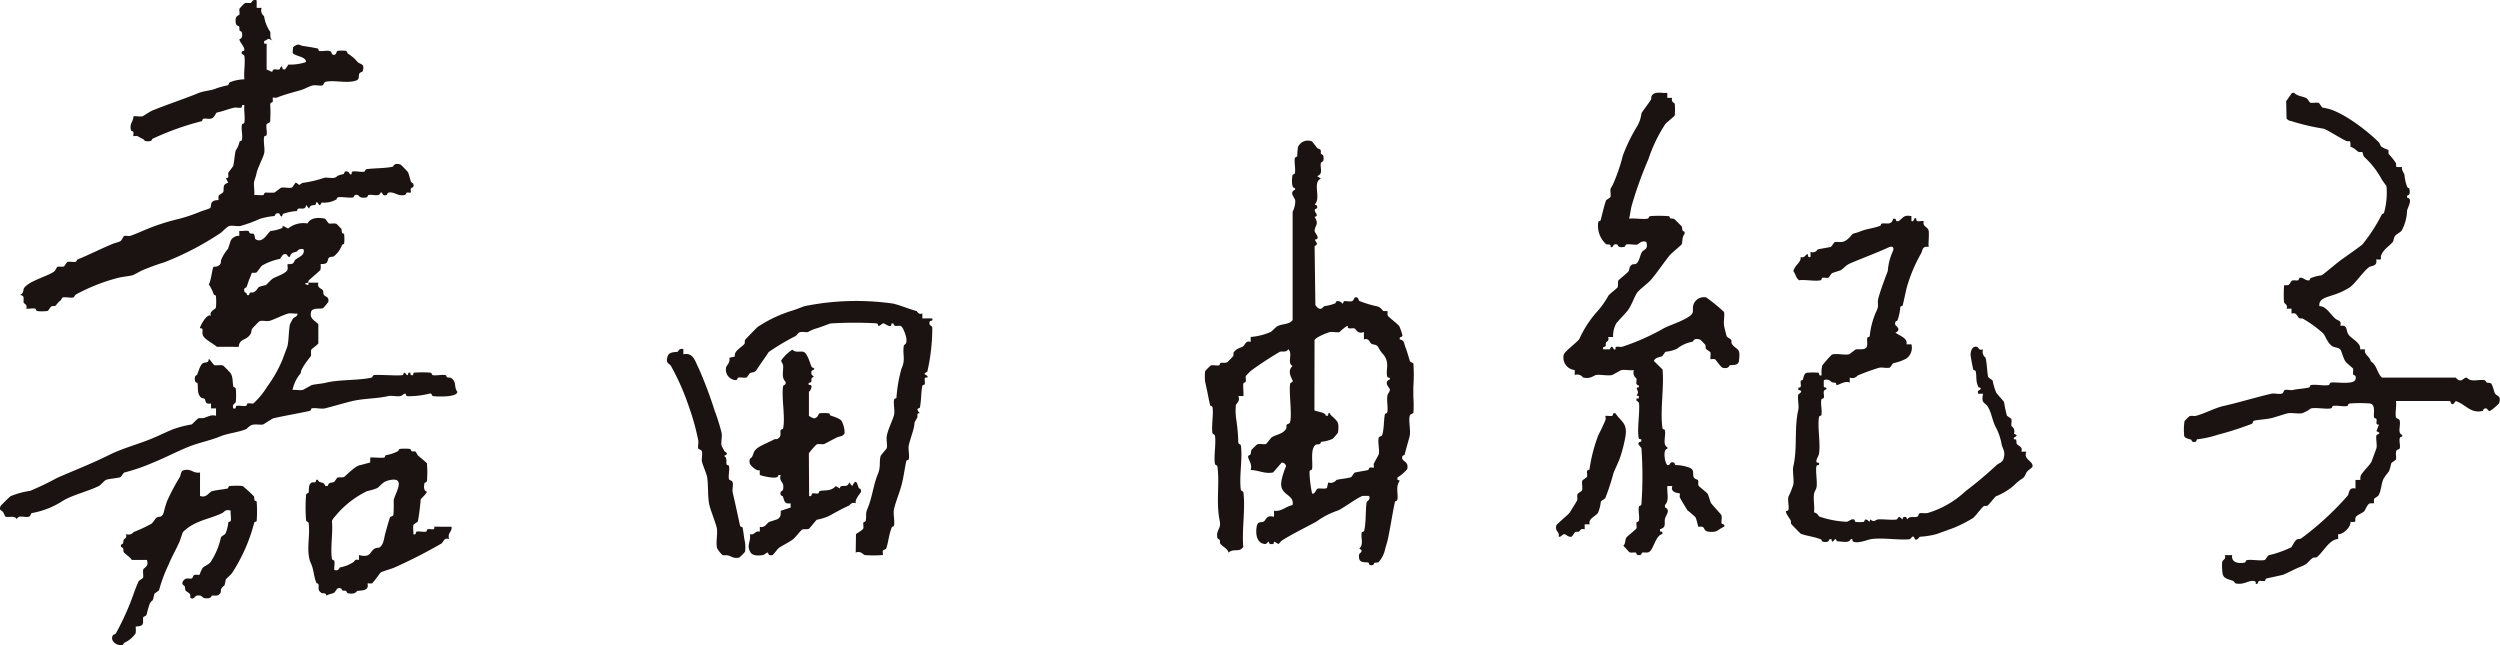 <svg xmlns="http://www.w3.org/2000/svg" xmlns:xlink="http://www.w3.org/1999/xlink" width="200" height="51.618" viewBox="0 0 200 51.618">
  <defs>
    <clipPath id="clip-path">
      <rect id="長方形_36" data-name="長方形 36" width="200" height="51.618" fill="none"/>
    </clipPath>
  </defs>
  <g id="グループ_89" data-name="グループ 89" transform="translate(0 0)">
    <g id="グループ_88" data-name="グループ 88" transform="translate(0 0)" clip-path="url(#clip-path)">
      <path id="パス_69" data-name="パス 69" d="M61.064,6.181c.031.009.353.443.415.518s.244.1.279.167c.048.084,0,.226.029.288.055.108.169.051.2.224.081.492-.185.444-.2.516-.1.411.23.874-.3,1.067l.294.2c-.707.329.057,1.553-.494,2.071l.2.1v.2c-.553.163.319.567-.206.692.371.578.046.659,0,1.087-.024.2.56.661.011.736l.2.343-.209.191.061,4.688c.409.621.643.116.705.1a3.728,3.728,0,0,0,.891-.231c.05-.022,0-.264.353-.145.244.083.187.343.332-.022.207-.031.472.055.667-.011.16-.055.116-.406.4-.279.1.044.11.231.174.27a8.631,8.631,0,0,0,1.48.443.861.861,0,0,1,.4.342c.125.053.338,0,.365.031s-.024.241.031.364c.048.106.835.69.922.848a5.158,5.158,0,0,1,.244.709c.007.222-.29.062-.206.342.371.072.332.318.426.562.162.422.231.7.375,1.155.042.132.257.123.285.228a13.686,13.686,0,0,1-.007,1.858c0,.318.006.457,0,.779a8.913,8.913,0,0,1,.007,1.269c-.026.1-.237.094-.283.228-.134.38.084,1.221-.017,1.647-.1.391-.275.98-.4,1.476-.022.09-.185.028-.2.217-.037.395.56.283.4.964a3.607,3.607,0,0,1-.782.667l.009.185.189.059c-.36.459-.127.98-.193,1.485-.026.184-.187.129-.2.207-.213.988-.378,2.135-.595,3.121-.017.072-.141.47-.2.7a2.2,2.2,0,0,1-.52,1.01c-.07.048-.218.013-.332.062-.04.018-.02.255-.362.163-.068-.018-.055-.178-.132-.195-.209-.048-.67.055-.727-.345-.077-.527.189-.327.2-.639l-.185-.145c.375-.318.1-.876.195-1.271.018-.073.174-.061.193-.134.162-.676.1-1.557.191-2.257.022-.169.338-.184.206-.536a3.818,3.818,0,0,0-.523,0c-.365.09-1.724,1.111-2.012,1.177a6.261,6.261,0,0,0-1.691.88c-.876.476-1.82.927-2.727,1.491-.112.068-.189.213-.3.294l-.342-.191-.064.195H57.7l-.11-.2-.206.2c-.747,0-.845-.832-.727-1.432.083-.43.378-.257.562-.373s.209-.556.817-.369l0-.494c.567.108.955-.353,1.485-.45.165-.931-1.115-.723-.887-1.961a5.907,5.907,0,0,1,.321-1.045c.145-.2-.173-.439-.319-.38l-.672.777c-.679.138-1.175-.189-1.8-.193.154-.433-.151-.766-.2-1.043-.029-.162.14-.11.191-.219s.015-.239.1-.375c.017-.024.4-.4.428-.408.215-.088.468.011.694-.031.062-.013.4-.5.5-.556.331-.209.835-.23,1.122-.654.059-.086,0-.248.055-.338.039-.062.213-.062.257-.185.187-.531-.083-2.328.007-3.052.024-.195.215-.1.213-.288-.162-.356-.426-.784-.009-1.186-.477-.174.05-.993-.345-1.328-.169.275-.448.143-.668.2a27.131,27.131,0,0,0-2.308,1.511,5.462,5.462,0,0,0-.422.43c-.031.145.026.312-.006.454-.018.081-.18.026-.2.207s.048.907.009.946l-.4,0c.178.4-.187.608-.2.733a5.22,5.22,0,0,0,.009.975,14.631,14.631,0,0,1,.187,2c.024.187.189.094.213.283.132,1.047-.147,2.416-.015,3.463.024.189.189.1.213.283.163,1.307-.136,2.975-.013,4.322-.3.485-.788.086-1.177.466-.035-.294-.527-.52-.663-.722-.051-.075-.007-.211-.039-.281-.048-.108-.171-.053-.2-.222-.09-.622.319-.687.2-1.285-.318-1.581,0-2.885-.185-4.348-.024-.189-.187-.1-.211-.283-.084-.659.1-1.524.015-2.183-.024-.189-.189-.094-.213-.283-.075-.6.094-1.388.017-1.985-.024-.184-.187-.13-.2-.209-.14-.633-.253-1.267-.395-1.873a3.626,3.626,0,0,1,0-.846,3.918,3.918,0,0,1,.461-.463c.213-.04.454.039.652-.006.072-.017.059-.176.136-.193.165-.039.319.039.523-.057.029-.015.431-.431.461-.47.059-.075.006-.255.064-.332.246-.329.532-.331.725-.457s.2-.492.622-.364v-.395a4.892,4.892,0,0,0,1.6-.4c.11-.055.408-.4.562-.472.433-.2.922-.112,1.193-.481l0-8.659a1.96,1.96,0,0,0,.211-.892c-.013-.241-.545-.65-.007-.878L59.7,9.9c-.29.077-.23-.722-.2-.946.024-.182.184-.129.2-.209.075-.319-.05-.826-.006-1.171.026-.184.187-.13.2-.207a5.513,5.513,0,0,1,.057-.72.848.848,0,0,1,1.1-.465m2.907,14.928c-.04-.024.013-.171-.07-.169a3.625,3.625,0,0,0-.613.5c-.206.053-.518-.044-.764,0-.226.044-1.188.433-1.234.657l-.009,5.591c.018.1.949.158.9.444h.187c.062-.454.152-.125.244-.037.523.492.667.516.555,1.379a3.79,3.79,0,0,1-.431.507,2.9,2.9,0,0,1-.887.231c-.062.013-.053.132-.147.184-.07.039-.22,0-.314.059-.474.31-.2,1.517-.3,1.954-.02.081-.18.028-.2.209a9.16,9.16,0,0,0,.206,1.731c.246.1.3-.358.465-.389.235-.044.494.057.725-.046l.1-.448a.57.57,0,0,0,.657-.2c.312-.079.834-.119,1.14-.207.1-.029.255-.365.342-.384.36-.077.689-.123,1.045-.2.07-.017.05-.154.143-.193s.281.028.316-.007-.028-.228.007-.314.378-.69.389-.736c.086-.362-.09-1,0-1.342.028-.1.241-.094.285-.228.151-.468.118-1.228.213-1.647.018-.079.18-.026.2-.209.051-.389-.068-.887,0-1.283.029-.169.193-.285.2-.5,0-.066-.564-.589-.009-.786.05-.228-.171-.1-.2-.211-.154-.575.222-1.076-.294-1.763a2.323,2.323,0,0,1-.428-.606c-.127-.241-.43-.2-.527-.263-.2-.132-.2-.49-.622-.362l0-.591c-.525.2-.622-.241-.751-.283-.163-.051-.375.04-.51-.042" transform="translate(43.886 5.127)" fill="#1a1311"/>
      <path id="パス_70" data-name="パス 70" d="M24.683,14.674h.788c-.129.424.233.426.364.622.057.084.007.246.064.332.143.215.424.129.371.571a3.552,3.552,0,0,1-.428.514c-.224.084-.872-.066-.957.3-.125.555.264.646.582.986v1.533c-.057.1-.545.454-.558.488-.064.178,0,.338-.033.5-.017.079-.848,1.01-.808,1.383a3.03,3.03,0,0,0-.667,1.35c.252-.033.588.055.819,0,.046-.011.681-.38.727-.391.376-.092.758-.094,1.184-.2,1.043-.252,2.576-.156,3.612-.4.081-.02.028-.18.209-.2.413-.053,2.128.1,2.3-.018.11-.527.353.408.419-.167l.143-.006.053.195.145.006c.09-.007.011-.173.114-.2a8.651,8.651,0,0,1,1.274-.006c.182.024.129.184.209.2.3.07.751-.068,1.047.006.066.017.068.147.1.162.116.046.264.015.331.062.479.336.2.707.5,1.105,0,.446-1.575.393-1.9.351-.2-.024-.1-.226-.286-.215a6.877,6.877,0,0,1-1.787.217c-.195-.026-.125-.213-.191-.209-.143.007-.233.171-.4.2-.3.05-.694-.061-.964,0-.852.206-1.946.182-2.861.395-.681.16-1.546.428-2.207.588-.3.072-.753-.068-1.048,0-.075.018-.059.178-.134.195-.988.217-1.924.369-2.925.595-.118.026-.775.479-.826.494-.211.055-.547-.033-.841.026-.268.053-.457.327-.543.36-.672.259-1.438.321-2.031.564-.874.358-1.726.5-2.6.856-.92.376-1.843.863-2.774,1.238a15.054,15.054,0,0,1-2.314.8c-.088.018-.241.354-.343.384-.255.073-.92.125-1.135.209-.1.039-.455.433-.551.481-.933.461-2.137.718-2.943,1.221a6.63,6.63,0,0,1-2.429.951c-.1.024-.092.237-.228.285-.336.118-.865-.191-.975.211-.193-.349-.722-.1-.918-.217-.046-.026-.118-.263-.184-.351-.125-.169-.358-.127-.2-.492.022-.051.742-.753.79-.782a6.49,6.49,0,0,1,1.577-.43,23.651,23.651,0,0,0,2.172-1.047c1.35-.588,2.813-1.159,4.093-1.8,1.1-.555,2.292-.854,3.439-1.322.543-.222,1.129-.518,1.689-.745a8.52,8.52,0,0,1,1.528-.4c.035-.007.433-.448.538-.488s.288.007.441-.031c.294-.075.551-.292.966-.171v-.593l-.4,0,0-.393c-.529.1-.395-.248-.518-.371-.053-.053-.215-.026-.31-.129-.308-.323-.184-.779-.255-1.113-.017-.077-.174-.022-.2-.209-.072-.461.143-.415.173-.481.106-.257.237-.773.461-.918.152-.1.472.022.461-.332.062-.048.386.476.465.49.228.042.468-.051.694.033.039.015.562.556.584.593.228.353.145.7.231,1.085.017.077.18.026.2.207a6.048,6.048,0,0,1,0,1c-.02.169-.338.187-.2.536.257.1.158-.176.261-.2.222-.05.529.053.756,0,.073-.018.059-.178.134-.195.141-.031.308.028.454,0a6.536,6.536,0,0,0,1.122-1.368A10.462,10.462,0,0,0,22.6,20.825c.086-.25.376-.986.4-1.091.11-.49.094-1.3.2-1.737.006-.026.211-.411.226-.433.1-.149.42-.182.362-.424-.224.028-.512-.05-.722,0-.373.09-1.212.518-1.515.588-.252.059-.543-.066-.8.033-.039.015-.555.56-.58.595-.068.094-.046.294-.127.42-.371.58-.872.316-.951,1.03l-1.75-.007c-.211-.209-.87-.531-1.063-.828-.151-.233-.042-.4-.09-.584-.024-.092-.185-.059-.193-.07-.044-.059.545-1.247.878-.988-.171-.367.369-.531.395-.657a4.269,4.269,0,0,0,0-.944c-.017-.064-.147-.066-.162-.1a3.634,3.634,0,0,0-.408-.826c.18-.2.277-1.3.386-1.4.033-.029.36.051.547-.239.048-.073.024-.213.068-.329a3.047,3.047,0,0,1,.525-.852c.053-.081.211-.659.261-.727a.731.731,0,0,1,.656-.331l0-.391c.224.028.514-.048.722,0,.066.015.048.14.145.189.231.119.294-.206.409.455.622.441,1.034-.6,1.26-.646a3.193,3.193,0,0,0,.891-.228c.048-.022,0-.163.077-.169l.4.206a1.945,1.945,0,0,1,1.553-.406c.252-.483.883-.487,1.381-.387.084.018.257.373.34.387.2.039.395-.04.595.033.026.009.373.373.387.395.048.075.018.217.064.332.015.033.145.035.162.1a3.008,3.008,0,0,1,0,.749c-.017.066-.147.068-.162.1a2.087,2.087,0,0,1-.656.918c-.1.072-.294,0-.413.134-.073.084-.062.3-.187.4-.147.119-.428.068-.45.092s.026.308-.033.466c-.022.059-.8.711-.927.839-.055.057-.017.156-.029.171s-.584.077,0,.2Zm-.395-2.662a.413.413,0,0,0-.527.163c-.237.094-.492.053-.56.426-.3.051-.094-.3-.52-.193-.075.018-.257.351-.292.362a4.809,4.809,0,0,0-1.408.521c-.129.094-.395.531-.468.564-.125.055-.34.007-.364.033s-.088.264-.167.424c-.09.178-.182.538-.264.723-.022.046-.252.013-.162.358.017.07.23.1.2.263.246.075.149-.129.272-.189.062-.031.206.018.288-.037.527-.351.024-.376.946-.562.039-.007.424-.444.573-.534.224-.14,1.1-.409,1.171-.72.029-.121-.029-.378.007-.417.017-.02.266.009.389-.051s.151-.252.23-.314c.292-.226.768-.36.659-.821" transform="translate(0 7.942)" fill="#1a1311"/>
      <path id="パス_71" data-name="パス 71" d="M112.129,28.7c.061.371-.088.986,0,1.311.026.1.237.1.285.23.13.373-.209,1.037.211,1.171l0,.145c-.384-.02-.116.63-.193.92-.026.1-.239.1-.283.228-.066.193.02.448-.018.657-.015.083-.369.253-.387.34-.178.821-.185.562-.564,1.142-.237.369-.219,1.052-.457,1.418-.048.073-.314.209-.334.255-.055.125-.005.34-.031.364s-.242-.026-.365.031c-.156.073-.334.531-.417.619-.1.11-.591.3-.668.466-.129.275.176.435-.422.367.066.389-.6,1.05-.984.986l0,.389c-.72.048-1.168,1.019-1.7,1.452-.073.057-.255.006-.332.062-.5.376-.285.441-1.08.751-.259.1-1.216.58-1.291.6-.483.11-.834.185-1.344.3-.073.017-.059.178-.134.195-.149.031-.325-.033-.461,0-.077.018-.051.347-.255.2-.031-.024.1-.211-.25-.206-.417.009-.681.3-1.291.215-.167-.024-.138-.16-.279-.217-.343-.141-.733-.154-.823-.555a3.97,3.97,0,0,1-.035-.968c.024-.158.332-.2.206-.534h.591c-.1.6.532.7,1.017.589.079-.018.028-.18.209-.2.408-.053.971.084,1.366,0,.086-.018.241-.354.342-.384a8.73,8.73,0,0,0,1.776-.624c.077-.051.264-.5.452-.628.094-.062.261-.031.354-.09a23.471,23.471,0,0,0,3.726-3.428c.134-.184.057-.7.622-.562v-.689h.395a.821.821,0,0,1,.033-.365c.149-.29.775-.892.848-1.089.059-.152.384-1.023.4-1.081.072-.3-.068-.777.005-1.048.017-.072.5-.114-.005-.319l.2-.531c-.316.033-.147-.231-.195-.426-.02-.083-.174-.064-.195-.138-.068-.285.16-1.059-.343-1.122a10.423,10.423,0,0,0-1.588,0c-.184.024-.13.184-.209.2-.323.075-.823-.072-1.148,0-.079.018-.026.178-.207.2-.454.061-1.149-.1-1.563,0a2.685,2.685,0,0,1-.72.386c-.358.051-.848-.066-1.159.007-.268.064-.854.27-1.228.367-.465.119-1.08.127-1.432.22-.1.026-.1.2-.171.244a25.618,25.618,0,0,1-2.729.876,8.034,8.034,0,0,1-1.64.364c-.077.018-.064.174-.134.195-.332.1-.321-.147-.362-.163-.123-.053-.516-.1-.555-.3a4.625,4.625,0,0,1,.024-1.184,4.628,4.628,0,0,1,.391-.391c.18-.064.34.006.5-.029.626-.141,1.546-.637,2.207-.786,1.331-.3,2.528-.681,3.849-.986.253-.059.617.068.856-.017.138-.048.129-.259.23-.285.187-.046.45.048.654,0,.446-.1.887-.1,1.282-.2.079-.018.026-.178.207-.2.4-.053,1.006.09,1.37.006.081-.018.028-.18.209-.2.4-.051,1.81.2,1.928-.259.092-.369-.176-.31-.195-.391-.031-.141.028-.308,0-.454-.009-.048-.536-.457-.617-.589-.189-.29-.281-.758-.395-.933s-.492-.176-.626-.263c-.4-.248-.527-.723-.722-1.006a8.98,8.98,0,0,0-1.665-1.216c-.066-.031-.2.011-.281-.04-.191-.127-.2-.494-.622-.364v-.395h-.395c.127-.336-.184-.376-.206-.534a8.437,8.437,0,0,1,.011-1.339c.02-.018.237.026.364-.029.044-.018.224-.325.252-.336.182-.064.343.006.5-.029.077-.018.062-.187.129-.2.288-.059.477.263.76.2.062-.013.061-.152.1-.167a3.559,3.559,0,0,1,.887-.233c.1-.024,1.331-1.076,1.583-1.247.2-.14,1.649-1.155,1.709-1.249a13.752,13.752,0,0,0,1.546-2.4c.013-.033.134-.028.16-.1a6.031,6.031,0,0,0,.2-2.128c-.009-.035-.325-.444-.378-.545A6.864,6.864,0,0,0,109.6,9.188c-.118-.13-.123-.36-.158-.387-.066-.051-.235.011-.3-.024-.18-.1-.382-.351-.654-.406,0-.685-.035-.362-.338-.477-.336-.13-1.559-.92-1.821-.98a17.55,17.55,0,0,1-2.431-.56c-.2-.081-.353-.033-.525-.257l-.031-1.383.465-.659.174-.013c.266.29.7.275,1,.443.086.048.226.338.3.353.209.04.437-.031.646.007.083.017.253.369.34.387a3.987,3.987,0,0,1,.881.235,8.942,8.942,0,0,1,1.283.689,15.1,15.1,0,0,1,2.3,1.82c.1.1.132.286.235.384a2.164,2.164,0,0,0,.543.248c.05.066-.013.239.046.347a4.711,4.711,0,0,1,.558.7c.112.3-.2.362.494.323-.05.261.151.435.2.639a3.774,3.774,0,0,0,.211.949c.051.11.167.053.195.224.088.531-.191.43-.206.5l.006.145c.509.059.044.79,0,1.043a3.55,3.55,0,0,1-.43,1.59c-.1.136-.439.3-.52.415-.14.185-.112.391-.176.472-.31.391-.745.578-.946,1.1-.1.246.195.375-.4.318.14.571-.4.494-.564.619-.481.356-1.059,1.256-1.542,1.616a5.632,5.632,0,0,1-1.386.63c-.472.174-1.135.281-1.047.881.5-.039.883.646,1.26.981.244.217.516.112.417.595.582-.129.448.376.628.659.233.369,1.052.69.949,1.216l.395,0c-.1.428.364.529.463.96.5.31.488.931.892,1.3l5.9,0c.461.52.6-.024.883,0,.36.393.892.134,1.384.2.165.022.118.136.222.195.07.037.22,0,.312.059.167.108.242.633.336.8.14.252.549.169.327.8-.017.05-.7.685-.8.617l-.2-.206c-.31-.026-.226.182-.312.2-.979.228-1.324-.514-2.154-.791-.353.569-.409,0-.443,0Z" transform="translate(79.551 3.379)" fill="#1a1311"/>
      <path id="パス_72" data-name="パス 72" d="M20.6,5.557l.443.2c.094-.353.331-.14.58-.2.037-.007.187-.523.266-.013l.189.009.27-.389a3.893,3.893,0,0,0,1.408-.2c.009-.474-.969-.459-1.074-.751l.035-.435c.454-.373.494-.14.8-.1.433.061.751.114,1.164.2.075.017.059.176.134.193.25.061.619-.066.857.017.163.057.116.4.4.279.11-.048.11-.268.219-.3a2.763,2.763,0,0,1,.652,0c.09.026.1.184.178.233a3.15,3.15,0,0,1,.755.657c.233.228.584.1.42.718-.028.1-.237.09-.283.231-.1.307.1.485-.487.6-.661.129-1.535-.09-2.145.026-.246.046-.2.274-.312.3-.207.053-.52-.044-.766,0s-.663.286-.92.362c-.7.207-1.326.358-1.972.615-.088.035-.281-.028-.316.007s.028.226-.006.314-.178.042-.2.219a11.01,11.01,0,0,1-.007,1.375c-.046.134-.257.125-.283.228-.061.231.059.6,0,.85-.018.075-.176.061-.193.136-.088.365.083.979-.006,1.344-.073.308-.507,1.142-.588,1.513-.072.331-.165.56-.2.692-.073.3.046.784,0,1.116.226-.028.51.046.722,0,.079-.018.028-.182.207-.2a6.435,6.435,0,0,0,.678.006c.035-.009.5-.38.534-.389.244-.061.58.046.845-.007.092-.018.288-.4.323-.395.125.013.222.165.29.167s.178-.147.3-.158a9.274,9.274,0,0,0,1.693-.4c.25-.059.619.068.857-.017s.044-.141.685-.283c.077-.017.061-.174.13-.195.4-.119.31.347.525.191.011-.009-.026-.169.068-.195.252-.068.678.064.953,0,.079-.018.026-.178.209-.2.584-.077,1.518-.062,2.058-.193.066-.015.09-.354.635-.165a8.065,8.065,0,0,1,.58.595c.1.2.16.555.246.775.042.11.277.068.184.409-.017.066-.152.044-.193.141s.028.279-.007.314-.226-.028-.314.007-.04.176-.217.2c-.514.072-.707-.209-1.1-.217-.31-.007-.224.184-.307.207-.415.121-.253-.248-.477-.2-.112.391-.624.119-.969.2-.079.018-.024.173-.209.2-.571.086-.529-.2-.694-.213-.312-.026-.228.182-.316.2-.345.081-.905-.079-1.245.006-.066.015-.068.145-.1.16A1.957,1.957,0,0,1,25,16.2c-.242.551-.228-.156-.452.009-.013.009.013.13-.031.162-.14.1-.406-.064-.518.323l-.244-.3c-.028.433-.367.241-.624.3-.077.017-.062.176-.134.193a3.762,3.762,0,0,0-1.091.228c-.033.015-.073.468-.285-.031-.347-.1-.334.182-.4.2a5.328,5.328,0,0,0-1.182.233,10.81,10.81,0,0,1-1.553.566c-.266.035-.626-.066-.876,0-.18.044-.56.466-.692.556a23.608,23.608,0,0,1-4.473,2.334,19.385,19.385,0,0,0-1.827.667c-.127.066-.694.373-.738.382-.4.09-.81.116-1.238.226a14.83,14.83,0,0,0-3.254,1.287c-.14.073-.185.248-.246.263-.255.053-.622-.062-.848,0-.081.022-.1.169-.18.235a2.089,2.089,0,0,0-.38.409c-.09.064-.268.018-.365.083s-.222.34-.3.354a3.62,3.62,0,0,1-.773.013c-.182-.024-.129-.185-.209-.2-.213-.05-.494.029-.72,0,.134-.316-.185-.415-.2-.463-.059-.255.136-.6-.3-.624.343-.163.241-.435.327-.558.378-.547,1.711-.894,2.328-1.269.206-.123.281-.395.323-.419.13-.07.354.02.549-.05.035-.013.217-.347.292-.36.211-.04.446.037.648-.007.064-.015.061-.147.149-.184.958-.4,1.776-.813,2.749-1.228.244-.1.417-.123.624-.213.191-.081.263-.424.365-.446.138-.029.31.035.455,0,.207-.046,1.126-.45,1.383-.556a17.073,17.073,0,0,1,2.51-.8,13.108,13.108,0,0,0,1.731-.584c.145-.059.668-.217.76-.275.116-.075.064-.29.13-.415.152-.285.529-.211.553-.235s-.022-.239.033-.362c.026-.059.343-.213.362-.3.073-.331-.1-.571.387-.727l-.185-.382c.316.039.149-.23.2-.422.009-.035.382-.5.389-.536.084-.365.116-.92.2-1.243a1.766,1.766,0,0,0,.3-.69c.018-.077.176-.062.193-.136.083-.342-.075-.9.006-1.245.018-.081.178-.028.2-.209.053-.4-.053-.918-.007-1.337-.257-.106-.16.178-.261.2-.173.035-.389-.04-.573,0-.5.116-.85.279-1.366.387-.1.022-.176.4-.433.476-.22.062-.457-.022-.654.022-.073.017-.059.178-.134.195a21.971,21.971,0,0,0-3.894,1.39c-.11.046-.053.169-.224.2-.507.079-.47-.125-.582-.173-.193-.081-.371-.2-.439-.226-.09-.035-.279.026-.314-.007s.028-.228-.007-.314-.174-.075-.191-.145c-.138-.569.195-.668.195-1.115.04-.044.567.04.72,0,.05-.013.632-.4.793-.463,1.249-.51,2.545-.929,3.648-1.381.582-.237.984-.174,1.53-.415a8.959,8.959,0,0,1,.883-.231c.046-.028.039-.191.187-.253a3.251,3.251,0,0,1,1.116-.217c-.059-.575.077-1.276.007-1.831-.026-.209-.286-.1-.207-.389.011-.037.16-.044.173-.07.129-.253-.367-.687-.371-.914,0-.033.29,0,.209-.5-.028-.171-.143-.114-.2-.222-.031-.062.02-.2-.031-.29-.077-.125-.281.011-.283-.468s.281-.391.31-.512-.031-.3,0-.452a3.884,3.884,0,0,1,.415-.437c.18-.064.342.006.5-.031.053-.011.129-.334.461-.2V.627h.4a.561.561,0,0,0,.193.661,2.949,2.949,0,0,0,.474,1.232c.094.163-.081.564.219.72L20.754,3.1l-.351.195c-.033.2.007.222.2.195Z" transform="translate(0.729 0)" fill="#1a1311"/>
      <path id="パス_73" data-name="パス 73" d="M76.427,4.053l0,.4h.395c-.134.316.185.415.2.461a5.1,5.1,0,0,1,0,.947c-.011.05-.659.564-.758.692a12.039,12.039,0,0,0-1.348,2.8A31.472,31.472,0,0,0,73.57,13.1c-.073.29-.119.705-.2,1.015.452-.048,1,.062,1.438.007.189-.024.094-.189.283-.213a9.714,9.714,0,0,1,1.465.011c.066.017.068.147.1.162.116.046.259.018.331.064.035.024.569.556.591.591.083.127-.048.345.231.428l0,.173c-.224.259-.141.577-.228.823-.02.061-.8.7-.925.845-.433.51-1.1,1.507-1.542,2.009-.242.277-.962.8-1.12,1.048-.217.343-.386.883-.69,1.337-.165.252-.883.949-.982,1.131a2.143,2.143,0,0,0-.233,1.052h-.395c.117.318-.143.38-.163.426-.051.108-.013.237-.037.285-.073.138-.264.006-.195.274l.529,0c.241-.549.231.16.455-.006.009-.007-.028-.173.066-.195.138-.033.312.033.461,0a18.007,18.007,0,0,0,3.342-1.485c.567-.285,1.285-.488,1.915-.872s.3-.52.452-1.023a.885.885,0,0,1,1.021-.569,13.2,13.2,0,0,1,1.423,1.162c.064.319-.046.742,0,1.069.02.152.162.692.207.857.029.1.3.211.358.3s.007.257.062.332c.433.566.707.248.567,1.366-.05.391-.527.3-.727.342-.064.015-.057.318-.591.193-.108-.026-.545-.644-.584-.667-.112-.064-.343.007-.373-.02s.024-.384,0-.52c-.017-.081-.3-.217-.358-.3s-.007-.257-.064-.331c-.02-.028-.362-.387-.387-.4-.545-.189-.556.143-.639.165a2.746,2.746,0,0,0-1.241.562,2.845,2.845,0,0,1-.885.233c-.075.017-.211.294-.3.354-.152.1-.521.064-.656.382l.694.685c.132,1.441-.2,3.252-.013,4.645.024.182.184.129.2.209.1.422-.217,1.2.2,1.362l-.006.145c-.382-.028-.206,1.146.007,1.282.3.05.114-.314.525-.195.07.02.057.18.13.2a3.158,3.158,0,0,1,1.181.237c.331.191.176.431.25.681.066.218.325.224.358.285.059.106-.009.29.048.45.017.046.661.54.729.646s.2.626.261.727c.09.143.819.918.839.982.068.218-.031.474.017.661.022.094.3.017.2.259-.571.261-.507.479-1.243.4-.364-.037-.318-.308-.459-.373-.123-.053-.338-.006-.364-.033s-.145-.624-.231-.755a7.639,7.639,0,0,0-.637-.549c-.11-.178-.566-.922-.611-1.037-.035-.088.026-.277-.007-.312s-.788-.024-.591-.595l-.391,0c-.07.532.187,1.144-.206,1.526l.009.185c.474.217.068.61,0,.907-.079.354.145.694-.4.835l.007.187.176.015.009.189c-.567.1-.712,1.311-1.107,1.451-.18.064-.342,0-.5.031-.09.02,0,.23-.316.2-.189-.017-.129-.185-.213-.2-.163-.035-.331.037-.5-.028-.033-.013-.4-.446-.49-.514.189-.182.13-.444.228-.639.051-.1.812-.692.828-.766.031-.145-.028-.31,0-.454.018-.081.18-.024.2-.207.042-.319-.075-.775-.006-1.074.018-.079.18-.026.2-.207a31.31,31.31,0,0,0,0-4.451c-.015-.118-.532-.457-.015-.54l.007-.143c-.009-.09-.174-.015-.2-.114-.163-.633.1-2.09.011-2.853l-.207-.189.006-.145.189-.006,0-.191-.195-.053c.373-.332-.248-.632.195-.644l.007-.143c-.345-.086-.143-.316-.2-.575a.559.559,0,0,1-.2-.659c-.3.044-.738-.064-1.017,0-.046.011-.681.38-.727.391-.338.081-.9-.053-1.271-.006-.2.026-.431.351-1.059.2a.561.561,0,0,0-.661-.193v-.4A1,1,0,0,1,68.141,25c.05-.255,1.083-1,1.25-1.26A8.691,8.691,0,0,1,70.68,21.7a7.39,7.39,0,0,0,1.047-1.443c.09-.121.709-.6.725-.648.066-.18-.007-.362.059-.543.017-.051.7-.591.8-.722s.04-.395.288-.549c.09-.057.237-.013.327-.07.263-.163.321-.7.461-.92.156-.25.54-.2.362-.821-.4-.176-.608.189-.733.206-.266.035-.622-.064-.876-.006-.079.018-.024.173-.211.2-.5.079-.439-.182-.512-.2-.408-.119-.3.347-.52.187-.015-.009.007-.136-.035-.158-.11-.057-.257-.007-.338-.061a1.983,1.983,0,0,1-.619-1.776c.017-.072.169-.057.191-.138.123-.483.264-1.113.428-1.581.013-.039.347-.219.36-.294.04-.211-.039-.45.007-.648.006-.026.151-.244.228-.431a14.411,14.411,0,0,0,.756-2.233,13.76,13.76,0,0,1,1.074-2.22A2.671,2.671,0,0,0,74.358,5.7c.022-.1.637-.887.751-1.091.059-.1.017-.241.07-.325.252-.4.835-.18,1.249-.231" transform="translate(56.958 3.377)" fill="#1a1311"/>
      <path id="パス_74" data-name="パス 74" d="M87.864,9.431v.395c.27.119.156-.376.391-.193.011.009-.026.171.066.195.152.04.364-.026.529,0-.125.5.364.413.4.828.035.391-.039.841-.009,1.243-.54-.1-.466.272-.6.509a12.184,12.184,0,0,0-1.171,2.813c-.108.483-.185.832-.3,1.344-.017.073-.178.061-.195.134a3.956,3.956,0,0,1-.231,1.085c-.018.04-.261.028-.163.362.011.04.543.375,0,.606.34.261,1.008.43.887.936h.395a1.055,1.055,0,0,1-.426,1.149,3.78,3.78,0,0,1-1.03.36c-.037.013-.215.345-.294.36-.264.053-.6-.051-.846.007a16.873,16.873,0,0,0-1.713.622.54.54,0,0,1-.624.163l0,.4c-.365-.182-.88.2-1.036.2-.051,0-.042-.151-.079-.169-.11-.05-.222-.018-.334-.066a.542.542,0,0,0-.624-.163,5.048,5.048,0,0,0,0,.527c.028.112.25-.015.2.211-.362.092-.138.387-.2.674-.017.073-.176.059-.195.134-.083.343.077.9,0,1.245-.018.081-.18.028-.2.209-.112.861.134,2.016.013,2.872-.031.226-.316.556-.176.716.044.05.22-.055.173.165-.007.09-.173.013-.2.114-.1.4.072,1.2.007,1.667-.033.23-.174.351-.208.58-.062.444.059,1.012,0,1.474.272.029.347.277.43.329a7.725,7.725,0,0,0,2.187.415c.173-.031.288-.193.5-.2.178-.007.125.187.211.206a2.389,2.389,0,0,0,.657,0c.1-.026,0-.415.459,0l.05-.2c.365.3.378.009.685,0,.433-.018.993.068,1.394.015.217-.029.106-.452.487-.009l.1-.2h.2l.1.2c.187-.308.534-.132.779-.211.134-.044.125-.261.228-.285.174-.042.411.031.646-.024a7.57,7.57,0,0,0,3.011-1.742,31.379,31.379,0,0,0,2.468-2.071c.185-.185.5-.195.586-.571.129-.547-.042-.648-.163-1.07a4.588,4.588,0,0,0-.435-1.331c-.3-.5-.373-1.258-.689-1.733-.217-.329-.544-.235-.362-1.019h-.4c-.1-.38.222-.2.2-.443-.009-.077-.147-.029-.169-.075-.261-.545-.116-.815-.23-1.287-.018-.075-.178-.061-.193-.134-.059-.268-.163-.793-.2-1.063-.057-.373.145-.929.569-.712.037.018.09.286.42.165a.568.568,0,0,0,.195.661c.127.509.116,1.078.206,1.535.015.077.349.259.36.294a5.332,5.332,0,0,0,.283.957c.07.132.621.714.632.768a10.568,10.568,0,0,0,.23,1.087c.013.035.349.219.362.292.035.182-.033.382.006.553a.479.479,0,0,1,.193.595c.553.242-.154.226.011.452.009.013.138-.011.16.033.057.11.007.253.061.338.121.189.5.2.364.621h.395c-.263.65.6.753.49,1.212-.011.048-.351.29-.424.378-.127.151-.138.38-.354.538a4.049,4.049,0,0,0-.731.6,5.347,5.347,0,0,1-1.423.85c-.046.018-.532.635-.646.729-.073.059-.266.006-.334.064-.261.226-.624.78-.867.955a11.841,11.841,0,0,1-1.4.722c-.47.182-1,.365-1.495.547a6.822,6.822,0,0,1-1.331.211c-.035.007-.362.529-.466,0l-.143-.007-.191.207c-.946.084-2.159-.141-3.07-.015-.334.048-1.16.417-1.5.176-.053-.037.055-.219-.167-.171-.112.371-.766.167-1.115.171-.11-.529-.351.408-.419-.165l-.143-.006c-.046.009-.026.336-.573.195-.068-.018-.068-.147-.1-.162-.558-.233-1.089-.266-1.621-.455-.053-.018-.751-.744-.782-.791-.051-.081-.009-.22-.04-.279-.083-.151-.38-.527-.389-.723,0-.061.18-.037.2-.116.073-.283-.07-.755,0-1.05a6.87,6.87,0,0,0,.4-1c.061-.426-.094-1.074,0-1.465.331-1.412.059-3.061.389-4.475.081-.345-.075-.9,0-1.245.009-.037.516-.288.007-.369l0-.187c.331.028.141-.3.193-.527.015-.066.149-.068.162-.1.05-.129.107-.516.3-.555a4.561,4.561,0,0,1,.949-.006c.1.022,0,.3.261.2a2.256,2.256,0,0,1,.051-.786,10.013,10.013,0,0,1,.762-.861c.353-.136,1.014.061,1.386-.033.035-.007.5-.38.532-.387.209-.05.79.09.885-.228.075-.246-.015-.472.035-.694.017-.073.178-.061.193-.134a6.47,6.47,0,0,1,.5-1.924c.3-.586.073-.6.191-1.1.11-.454.406-1.252.578-1.726.042-.118.169-.422.182-.49a4.442,4.442,0,0,1,.389-1.528c.149-.329-.006-.483-.334-.334-.854.386-1.963.817-2.855,1.182-.639.263-.5.308-.949.63-.066.046-.648.2-.729.257s-.22.342-.3.36c-.145.031-.31-.028-.452,0-.075.018-.061.176-.136.195-.443.106-1.241-.068-1.733,0-.272-.195-.279-.512-.455-.716.106-.521.622-.676.582-1.149.332.158.424-.307.588-.195.029.02-.077.285.2.193v-.4a.447.447,0,0,0,.562-.195c.367-.081.676-.123,1.045-.2.084-.018.257-.371.34-.387.2-.039.411.024.643-.029.415-.1.733-.615.79-.635.255-.088.347-.088.6-.193.569-.233,1.041-.228,1.612-.461.035-.015.037-.147.1-.162.369-.084.773.18.92-.395l.185.011.072.187.185,0c.391-.312.422-.518,1.036-.4" transform="translate(65.05 7.859)" fill="#1a1311"/>
      <path id="パス_75" data-name="パス 75" d="M42.022,31.77c.015-.035.56-.331.589-.466s-.028-.31,0-.452c.018-.083.18-.026.2-.209.066-.514-.053-.474.156-.975.358-.863.448-1.834.79-2.662.272-.657.1-.931.233-1.476.022-.088.481-.591.492-.632.064-.239-.044-.665,0-.962.079-.51.494-1.328.584-1.7.077-.318-.05-.828-.006-1.171.024-.184.184-.13.2-.209a11.292,11.292,0,0,1,.4-2.315c.345-.755.084-1.065.182-1.814.024-.187.261-.062.213-.589-.02-.22-.27-.986-.476-1.026-.264-.055-.481.136-.569-.2l-.143.007c-.017.483-.477-.006-.646-.007-.147,0-.231.195-.393.2-.066,0,.007-.182-.191-.209a31.559,31.559,0,0,0-3.637.011c-.178.042-.8.3-1.109.387a2.91,2.91,0,0,0-.705.3c-.182.044-.431-.048-.652.015-.156.046-.228.246-.373.321a17.749,17.749,0,0,0-2.128,1.271c-.3.474-.659.94-.955,1.414-.162.259-.415.185-.527.263-.083.055-.222.343-.3.358-.213.04-.455-.04-.652.006-.1.022.02.319-.459.14a.834.834,0,0,1-.5-.988c.017-.1.349-.376.246-.74l.446-.1c-.081-.463.51-.7.764-1.01.059-.072.006-.264.062-.332.1-.116.938-.986,1-1.025a10.611,10.611,0,0,1,2.741-1.3c.257-.066.927-.345,1.03-.367a20.813,20.813,0,0,1,7.067-.2c.578.136,1.245.426,1.869.593.062.017.143.325.466.195v.395h.788c.1.255-.174.16-.2.255-.1.367.184.288.207.476a15.657,15.657,0,0,1-.4,3.54c-.547.25.162.231,0,.457-.007.011-.174-.028-.2.066-.031.138.033.314,0,.463-.017.073-.178.059-.195.134-.1.426-.088,1.278-.2,1.743-.024.1-.417,0,0,.455-.3-.046-.141.235-.22.371-.316.54-.141.255-.274.846-.05.222-.369,1.157-.4,1.392-.042.318.077.779.006,1.072-.018.075-.178.059-.195.134-.136.617-.2,1.219-.369,1.884-.178.683-.468,1.342-.615,1.963-.088.365.084.979-.006,1.342-.017.066-.147.068-.162.1-.242.584-.261,1.113-.443,1.682-.04.132-.25.116-.283.237-.026.092.028.288,0,.318a9.062,9.062,0,0,1-1.438.007c-.125-.017-.332-.382-.733-.2Z" transform="translate(26.457 10.961)" fill="#1a1311"/>
      <path id="パス_76" data-name="パス 76" d="M24.995,25.788c.057.42-.343.474-.2.986-.42-.138-.435.246-.622.364a40.372,40.372,0,0,1-3.7,1.893c-.253.125-.99.31-1.173.433a9.891,9.891,0,0,1-.641.839c-.11.064-.338-.011-.371.022-.05.048.158.387-.3.532a4.387,4.387,0,0,1-.518.062c-.1.024-.108.29-.718.2-.167-.026-.112-.145-.222-.2-.061-.028-.176.006-.281-.04-.048-.022-.009-.248-.356-.162-.073.018-.211.3-.3.354-.134.081-.441.1-.6.239-.07-.292-.281-.149-.415-.235-.332-.213-.171-.424-.231-.687-.017-.068-.149-.066-.162-.1-.231-.562-.2-1.05-.437-1.563-.428-.935-.048-2.146-.18-3.195-.024-.189-.189-.094-.213-.283a13.023,13.023,0,0,1,0-1.985c.024-.182.18-.125.2-.211.051-.2-.026-.569.191-.755.13-.108.246-.031.331-.066.129-.053.009-.246.222-.195.118.336.455.072.595.49l.195.007c.094-.354.362-.233.51-.334.07-.048.23-.321.253-.331.182-.064.364.007.543-.059.079-.028.909-.918,1.291-.944l.8-.215.006-.391c.042-.046.914.048,1.116,0,.073-.018.061-.176.136-.193a3.3,3.3,0,0,0,.936-.307c.11-.055.055-.174.222-.2a3.649,3.649,0,0,1,.777.009c.062.017.05.138.149.187.062.033.206-.018.288.031.057.033.112.235.217.325s.683.566.692.61A8.063,8.063,0,0,1,23.03,22.1c-.024.182-.184.129-.2.209-.055.228-.084.617.195.67-.04.189-.485.575-.5.613A16.406,16.406,0,0,1,22.3,25.37c-.013.037-.343.215-.36.294-.044.218.018.487,0,.716.257.1.158-.174.261-.2.222-.05.529.053.756,0,.073-.018.059-.178.134-.195.149-.031.323.033.461,0,.1-.026.053-.2.064-.2Zm-4.91-.769c.026-.046.213-.05.259-.178a10.45,10.45,0,0,0,.02-1.166c.081-.5,1.014-1.856-.246-1.629-.661.119-.711.4-1.072.654a4.7,4.7,0,0,1-.8.237,7.535,7.535,0,0,0-2.42,1.847c-.125.16-.365.384-.4.562.09.924-.125,2.075-.009,2.964.024.184.184.13.2.209.05.211-.026.5,0,.722.332.138.408-.184.461-.2a2.871,2.871,0,0,0,1.034-.4c.132-.068.134-.294.477-.189v-.395c.96.233.83-.237,1.225-.5.16-.106.331-.061.426-.119.308-.193.364-.734.422-.992.017-.079.375-1.359.415-1.429" transform="translate(11.129 16.35)" fill="#1a1311"/>
      <path id="パス_77" data-name="パス 77" d="M11.913,22.559c.514.2.72-.308.957-.375.419-.119.854-.13,1.245-.218.073-.017.061-.176.136-.193a5.912,5.912,0,0,1,1.069-.009,9.491,9.491,0,0,1,.9.826c.046.073.018.215.064.331.013.035.145.037.162.1a10.759,10.759,0,0,1,0,1.539c-.018.075-.178.059-.195.134a13.6,13.6,0,0,1-1.772,4.028c-.077.121-.488.476-.5.51-.162.8-.07.308-.364.751-.055.083-.009.235-.066.329-.2.332-.43.174-.689.233-.083.018.015.244-.52.2-.318-.024-.2-.285-.687-.211-.152.022-.281.422-.536.132.112-.347-.252-.38-.364-.551-.048-.072-.02-.217-.066-.332-.018-.046-.395-.167-.026-.532.169-.154.411-.048.58-.088.11-.028.092-.237.233-.283s.345.024.415-.031a1.966,1.966,0,0,1,.244-.542c.127-.136.494-.27.626-.459a5.728,5.728,0,0,0,.824-1.968c.018-.081.3-.215.36-.3a2.787,2.787,0,0,0,.23-.889c.017-.075.176-.059.195-.134.055-.231-.031-.567,0-.821-.455-.132-.494.1-.672.191-.676.343-1.607.516-2.35.929a3.327,3.327,0,0,0-.793.588c-.064.106-.2.578-.263.725-.239.589-.61,1.192-.887,1.875a11.96,11.96,0,0,0-.76,2.031c-.018.086-.367.253-.387.342-.176.8-.129.34-.36.749a8.135,8.135,0,0,0-.257.887c-.064.152-.255.136-.277.233-.033.145.031.3-.028.5-.073.246-.536.2-.56.222s.042.4-.028.569a2.188,2.188,0,0,1-.88.725c-.073.037-.081.163-.151.18-.476.114-1.043-.362-.764-.784.037-.059.182-.066.219-.123a21.13,21.13,0,0,0,1.438-3.2,10.541,10.541,0,0,1,.393-.988c.055-.083.345-.222.36-.3.039-.207-.048-.465.018-.657.046-.134.479-.224.281-.751l-1.21,0c-.108-.218-.534-.465-.633-.617-.083-.129.055-.362-.23-.417v-.191c.275-.062.149-.248.233-.413.028-.057.279-.1.163-.428a.541.541,0,0,0,.624-.165,11.82,11.82,0,0,0,1.414-.661c.138-.081.3-.428.431-.5.237-.132.417.055.562-.42a8.569,8.569,0,0,1,.257-.88A16.624,16.624,0,0,1,10.3,21.044c.053-.09.081-.468.259-.523.657-.206.769.264,1.355.165Z" transform="translate(4.089 17.115)" fill="#1a1311"/>
      <path id="パス_78" data-name="パス 78" d="M37.454,26.934c.257.1.158-.18.261-.2.143-.028.314.033.461,0,.075-.017.061-.178.134-.195.42-.092.88.048,1.272-.391l.336.189c.013-.424.606.055.742-.49l.244.3c.332-.7.386-.152.532.165.022.05.187-.011.169.279-.007.116-.54.621-.408.931a.418.418,0,0,0-.521.169c-.589.261-1.129.575-1.654.857a4.186,4.186,0,0,1-.951.29c-.046.017-.595.714-.641.731-.182.066-.364-.007-.544.059-.05.017-.556.644-.692.755-.294.233-.953.553-1.177.725-.092.073-.435.543-.492.558-.386.094-.321-.2-.376-.2-.143.006-.233.173-.4.2-.334.053-.812.077-.993-.23-.334-.562.055-.828-.039-1.443.4.106.384-.3.788-.2l.006-.389c.393.118.58-.3.716-.369s.617-.191.725-.261c.345-.222.189-.6.235-.652l.79-.259-.006-.336c-.531.079-.488-.244-.624-.562-.018-.039-.261-.028-.163-.362.024-.086.246.026.2-.516-.022-.27-.354-.375-.206-.83l-.195,0c.116.448-1.419.051-1.476-.007l-.006-.387c-.213.151-.773-.386-.8-.542-.066-.477.119-.371.193-.525.163-.345.108-.481.512-.753.275-.187.929-.452,1.26-.637.057-.031.195.009.277-.044.334-.213.173-.422.231-.687.017-.075.176-.061.195-.136.195-.81-.125-2.416-.006-3.34.026-.2.241-.072.213-.391-.354-.336-.178-.8-.2-1.283-.009-.189-.176-.316-.152-.439a3.444,3.444,0,0,1,.885-.852c.27.257.577.11.868.165.332.062.566.971.67,1.2.048.106.476.125-.011.332v.274l.2.209c-.307.068-.136.275-.228.419-.018.028-.308.028-.163.219.017.022.2-.061.2.149a.582.582,0,0,1-.207.4v1.922c0,.026.395.242.435.2.33-.066.3-.371.422-.4a3.212,3.212,0,0,1,.751.006c.064.015.066.147.1.16.25.1.786.244.914.463a2.043,2.043,0,0,1,.233.977c-.163.259-.336.22-.556.3-.182.07-1.021.54-1.087.555-.195.044-.393-.042-.6.033a5.35,5.35,0,0,0-.617.709Z" transform="translate(27.276 12.74)" fill="#1a1311"/>
      <path id="パス_79" data-name="パス 79" d="M30.376,15.232v.4c.832-.165.947.611,1.249,1.171a33.7,33.7,0,0,1,1.25,3.331,15.086,15.086,0,0,1,.556,1.776c.072.3-.068.753.006,1.047.007.026.163.3.228.435.022.048.444.18-.033.373.281.169.147.448.2.672.02.079.174.062.193.136.07.294-.072.771,0,1.047.026.1.235.1.283.23.084.241-.042.606.017.857.193.812.409,1.832.591,2.662.017.075.176.059.195.134.088.371.1.769.2,1.184a2.909,2.909,0,0,1,0,.747,3.657,3.657,0,0,1-.463.461c-.468.1-.582-.086-.892-.165-.156-.04-.321,0-.443-.031a2,2,0,0,1-.441-.562c-.116-.494.077-1.193-.029-1.634-.116-.487-.472-1.337-.586-1.81-.154-.639-.068-1.765-.2-2.33-.039-.16-.349-.94-.391-1.122-.059-.252.068-.617-.017-.857-.048-.134-.259-.127-.285-.228-.046-.185.048-.45,0-.654a19.863,19.863,0,0,0-.821-2.894,19.087,19.087,0,0,0-1.372-3.063c-.112-.18-.448-.163-.253-.751.123-.378.575-.312.8-.362.053-.011.127-.334.461-.2" transform="translate(24.293 12.708)" fill="#1a1311"/>
      <path id="パス_80" data-name="パス 80" d="M72.551,18.02c.49.718.951.762.8,1.827a11.888,11.888,0,0,1-.409,1.64c-.13.391-.395.922-.547,1.3a18.545,18.545,0,0,1-.657,2.007c-.055.084-.342.22-.36.3a3.051,3.051,0,0,1-.228.885c-.195.279-.8.465-.663.916l-.4,0,0,.4c-.343-.1-.345.119-.477.187-.062.033-.2-.011-.281.042s-.233.353-.3.364c-.283.05-.419-.2-.573-.2-.174,0-.246.246-.443.2.072-.455-.32-.375-.193-.914.018-.081.933-.839,1.05-.992.048-.062.606-.96.619-1.023.037-.158-.031-.318.033-.5.011-.035.345-.217.36-.294.046-.237-.037-.507.009-.744.017-.084.369-.255.387-.342.031-.145-.028-.312,0-.452.018-.077.178-.061.195-.134a12.528,12.528,0,0,1,.7-2.714c.145-.285.468-.942.58-1.241.035-.1-.02-.288,0-.316s.4.033.529,0c.1-.024.013-.3.259-.2" transform="translate(56.688 15.049)" fill="#1a1311"/>
    </g>
  </g>
</svg>

